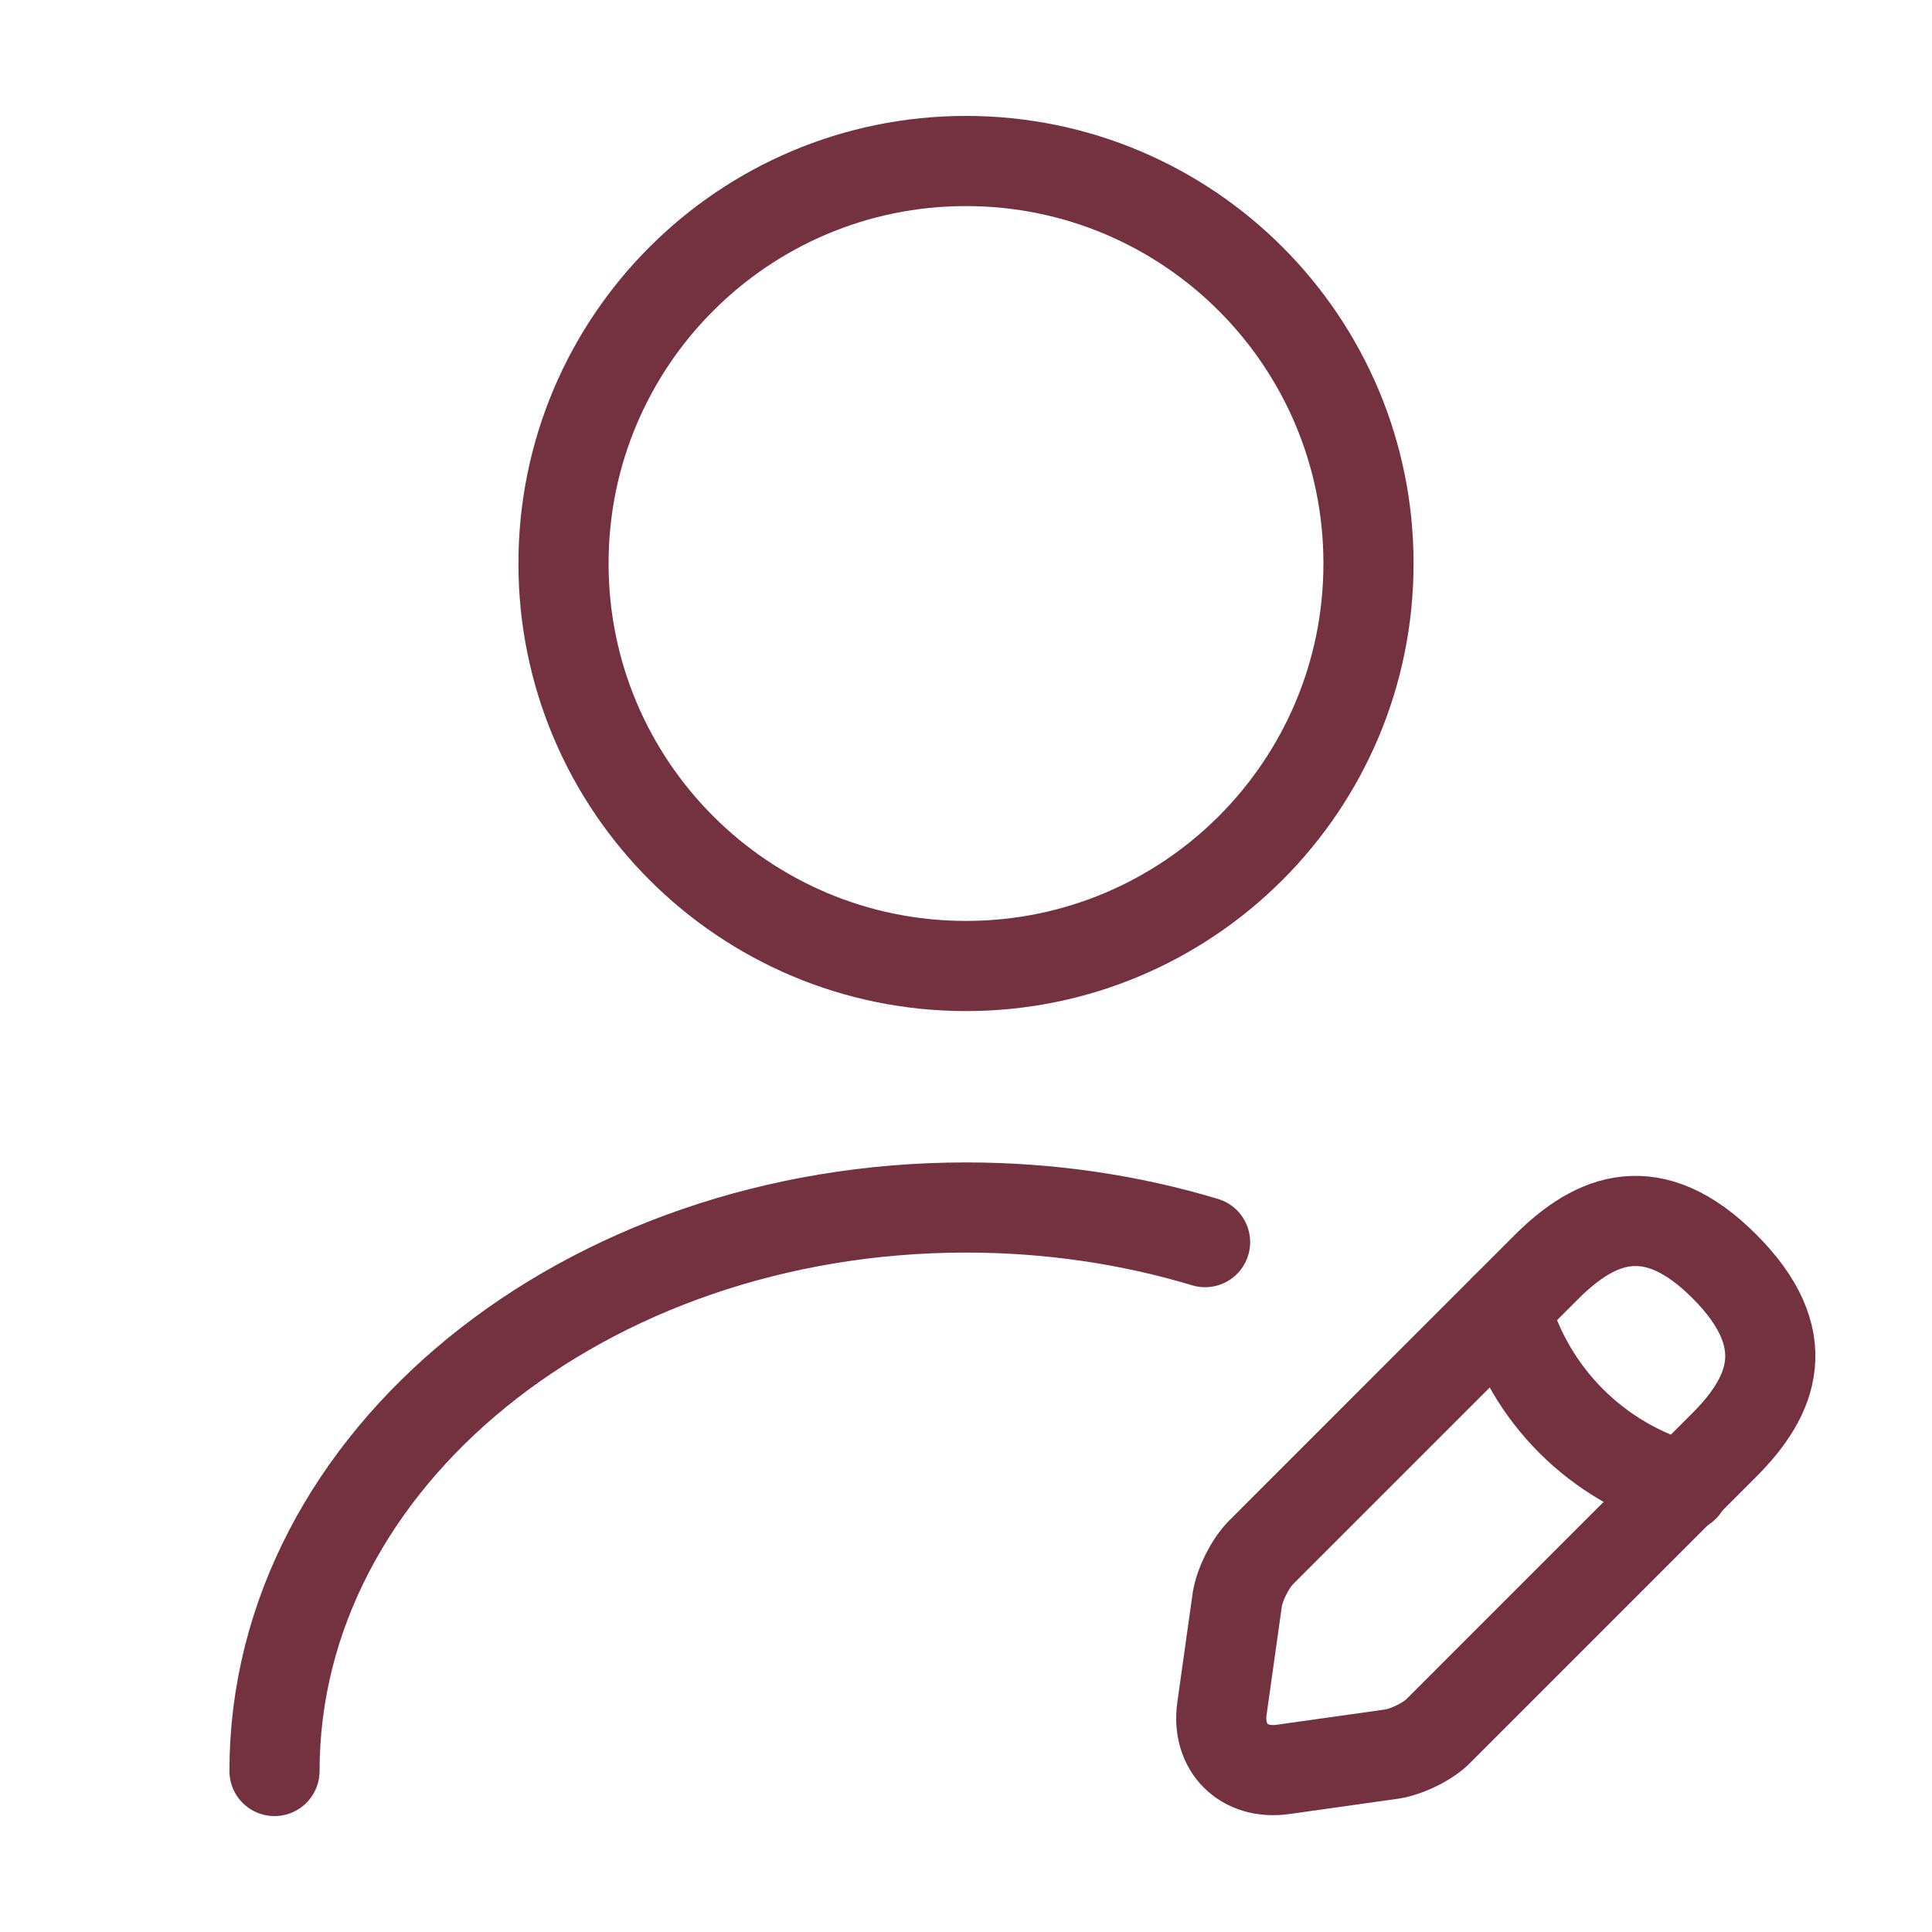 <svg width="75" height="75" viewBox="0 0 75 75" fill="none" xmlns="http://www.w3.org/2000/svg">
<path d="M37.5 37.5C46.129 37.5 53.125 30.504 53.125 21.875C53.125 13.246 46.129 6.25 37.5 6.25C28.871 6.25 21.875 13.246 21.875 21.875C21.875 30.504 28.871 37.5 37.5 37.5Z" stroke="#743241" stroke-width="3.5" stroke-linecap="round" stroke-linejoin="round"/>
<path d="M60.031 49.187L48.969 60.25C48.531 60.687 48.125 61.5 48.031 62.093L47.438 66.312C47.219 67.843 48.281 68.906 49.812 68.687L54.031 68.093C54.625 68 55.469 67.593 55.875 67.156L66.937 56.093C68.844 54.187 69.75 51.968 66.937 49.156C64.156 46.375 61.938 47.281 60.031 49.187Z" stroke="#743241" stroke-width="3.5" stroke-miterlimit="10" stroke-linecap="round" stroke-linejoin="round"/>
<path d="M58.438 50.781C59.375 54.156 62 56.781 65.375 57.719" stroke="#743241" stroke-width="3.5" stroke-miterlimit="10" stroke-linecap="round" stroke-linejoin="round"/>
<path d="M10.656 68.75C10.656 56.656 22.688 46.875 37.5 46.875C40.75 46.875 43.875 47.344 46.781 48.219" stroke="#743241" stroke-width="3.5" stroke-linecap="round" stroke-linejoin="round"/>
</svg>
